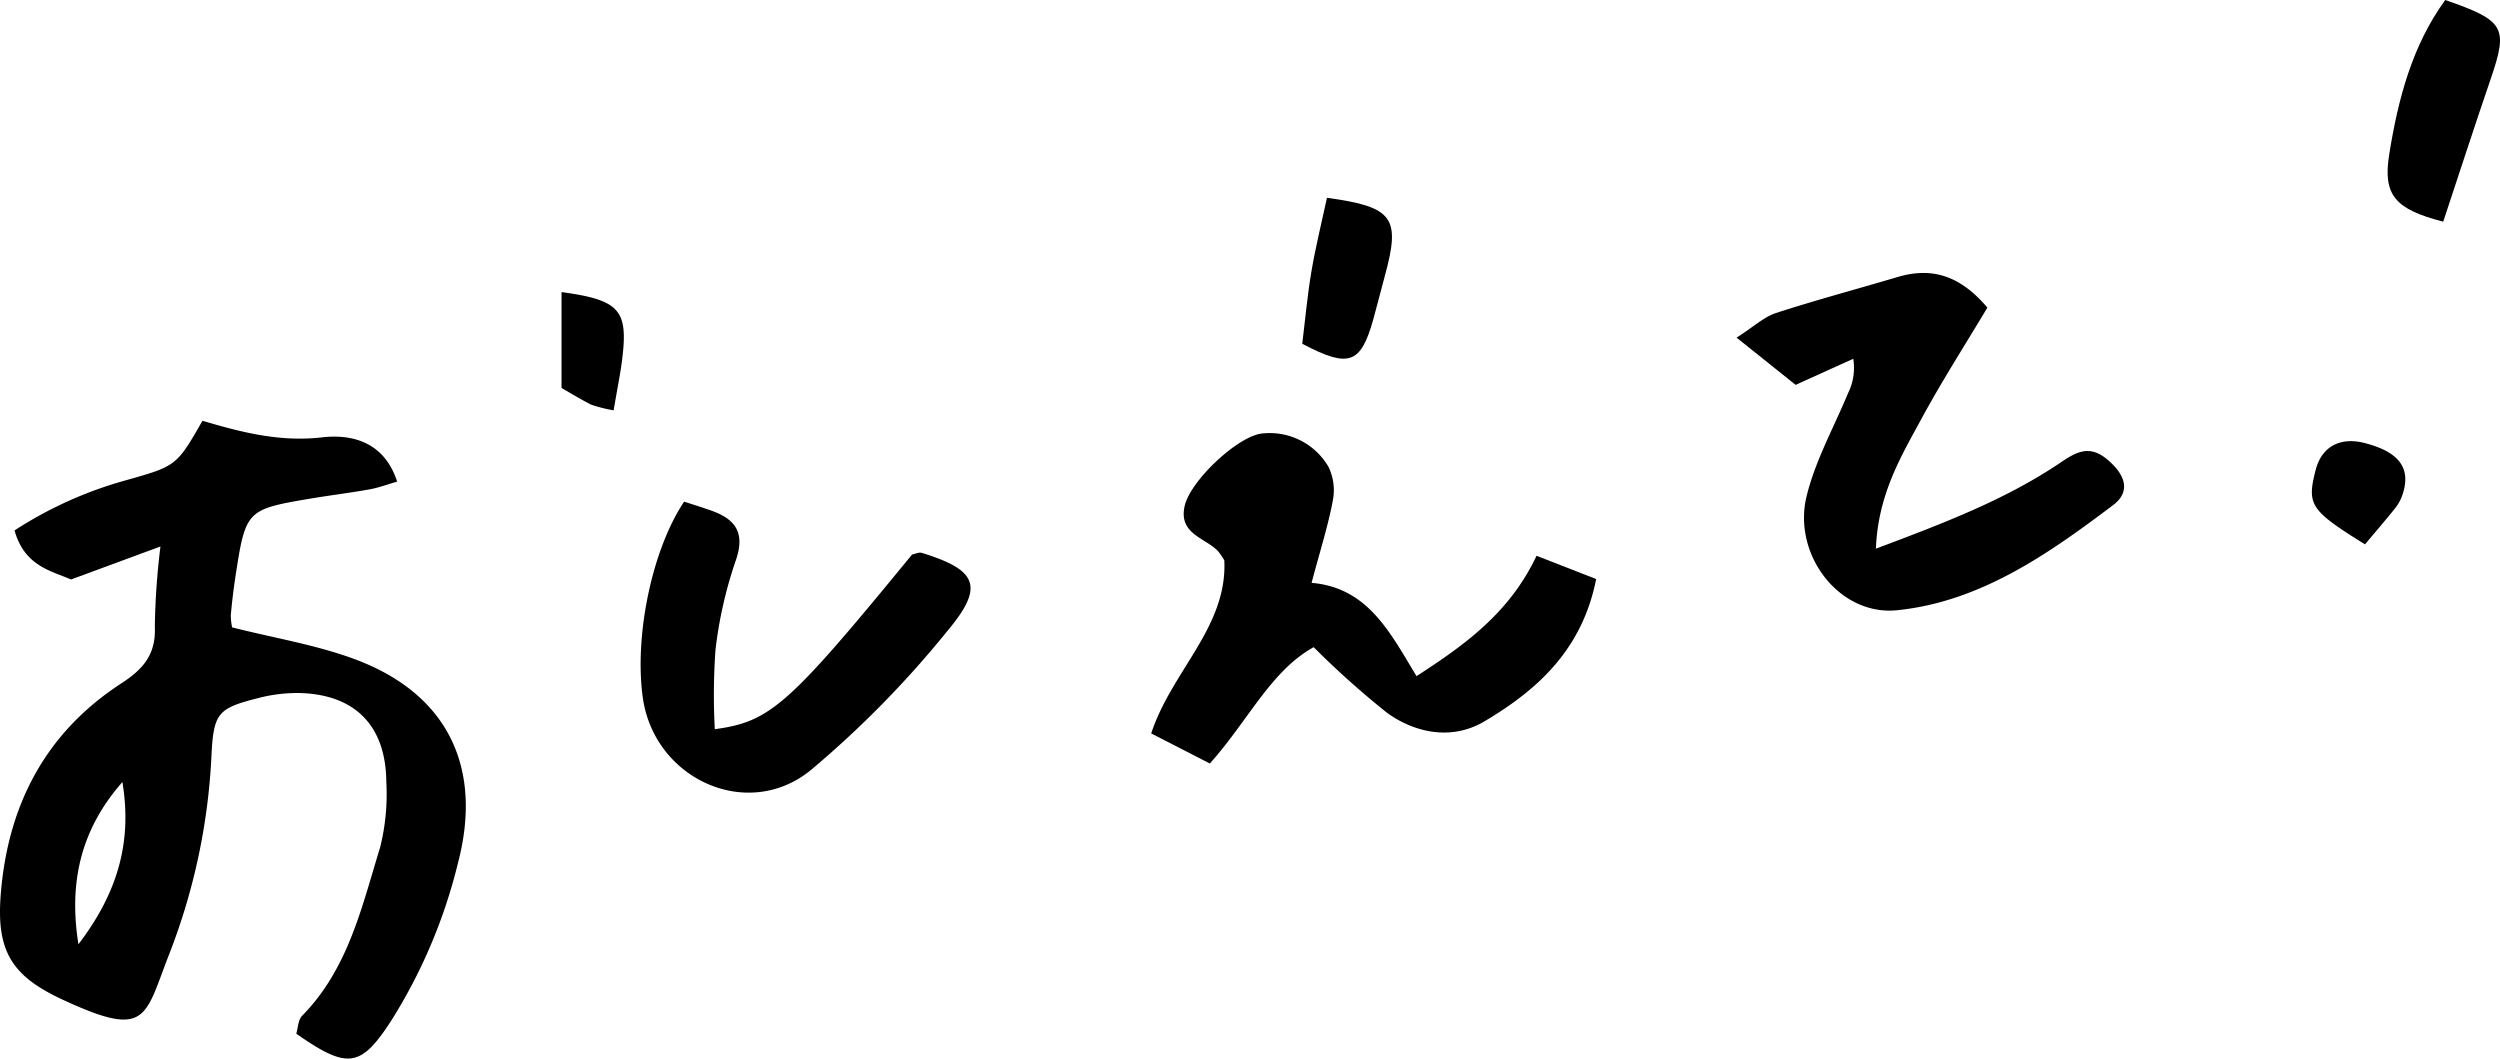 <svg id="グループ_9370" data-name="グループ 9370" xmlns="http://www.w3.org/2000/svg" width="249.274" height="105.546" viewBox="0 0 249.274 105.546">
  <path id="パス_16465" data-name="パス 16465" d="M20.189,31.094c4.024,1.194,7.79,2.131,11.938,1.652,2.812-.325,6.152.34,7.473,4.414-1.02.293-1.878.619-2.769.777-2,.355-4.014.6-6.015.939-6.2,1.05-6.327,1.186-7.309,7.546q-.31,2.01-.491,4.036a5.452,5.452,0,0,0,.132,1.236c4.2,1.066,8.375,1.738,12.259,3.184,9.216,3.434,12.755,10.772,10.263,20.286a53.074,53.074,0,0,1-6.7,15.806c-3.014,4.621-4.322,4.808-9.427,1.237.173-.565.177-1.375.582-1.787,4.6-4.671,5.948-10.862,7.775-16.783a21.873,21.873,0,0,0,.619-6.54c-.047-5.647-3.167-8.764-8.78-8.86a15.491,15.491,0,0,0-4.006.51c-3.92.993-4.418,1.457-4.636,5.482a62.57,62.57,0,0,1-4.128,19.795c-2.595,6.563-2.137,8.782-10.764,4.769C1.2,86.468-.355,84,.065,78.444.741,69.481,4.5,62.208,12.116,57.264c2.213-1.438,3.444-2.912,3.323-5.658A72.448,72.448,0,0,1,16,43.628L7.083,46.919C5.1,46.051,2.44,45.585,1.449,42.026a39.851,39.851,0,0,1,11.133-5.007c4.984-1.411,5.032-1.418,7.606-5.925M7.82,83.289c4.086-5.347,5.33-10.455,4.385-16.172-4.326,4.908-5.319,10.3-4.385,16.172" transform="translate(0 10.862)"/>
  <path id="パス_16466" data-name="パス 16466" d="M101.057,46.931c5.681.48,7.884,5.079,10.468,9.3,5.014-3.236,9.313-6.4,11.967-12l5.943,2.318c-1.4,7.089-5.91,11.1-11.182,14.215-3.1,1.83-6.716,1.231-9.626-.842a86.842,86.842,0,0,1-7.359-6.578c-4.271,2.36-6.524,7.327-10.353,11.6l-5.847-3c2.05-6.239,7.617-10.626,7.289-17.255a7.191,7.191,0,0,0-.617-.911c-1.3-1.364-3.962-1.706-3.337-4.508.567-2.548,5.476-7.169,7.9-7.247a6.778,6.778,0,0,1,6.439,3.336,5.349,5.349,0,0,1,.426,3.41c-.463,2.468-1.236,4.877-2.109,8.162" transform="translate(29.718 11.185)"/>
  <path id="パス_16467" data-name="パス 16467" d="M142.213,47.661c6.911-2.592,12.964-4.909,18.42-8.589,1.467-.988,2.8-1.8,4.549-.387,1.881,1.522,2.519,3.251.688,4.632C159.4,48.2,152.628,52.95,144.337,53.8c-5.768.59-10.46-5.546-9.031-11.374.87-3.553,2.722-6.865,4.138-10.282a5.622,5.622,0,0,0,.513-3.414l-5.743,2.6-5.889-4.709c1.743-1.116,2.745-2.071,3.931-2.458,4.006-1.3,8.084-2.386,12.124-3.588,3.462-1.03,6.273-.112,8.949,3.052-2.187,3.665-4.536,7.323-6.6,11.136-2.029,3.748-4.295,7.486-4.514,12.9" transform="translate(44.83 7.046)"/>
  <path id="パス_16468" data-name="パス 16468" d="M51.678,37.069c.854.279,1.788.564,2.707.892,2.469.88,3.407,2.261,2.415,5.048a42.34,42.34,0,0,0-2,8.867,64.132,64.132,0,0,0-.066,7.882C60.292,59,62.078,57.383,74.4,42.346c.325-.065.692-.258.972-.17,5.461,1.683,6.283,3.3,2.66,7.656A101.035,101.035,0,0,1,64.285,63.855c-6.322,5.132-15.586.851-16.725-7.219-.868-6.144.9-14.762,4.118-19.567" transform="translate(16.538 12.95)"/>
  <path id="パス_16469" data-name="パス 16469" d="M182.179,0c5.948,2.062,6.291,2.73,4.53,7.877-1.618,4.728-3.159,9.483-4.733,14.227-4.771-1.239-6.041-2.61-5.383-6.713.878-5.472,2.266-10.82,5.586-15.392" transform="translate(61.635)"/>
  <path id="パス_16470" data-name="パス 16470" d="M98.694,14.617c6.6.9,7.359,1.963,5.786,7.728-.4,1.463-.761,2.935-1.169,4.393-1.243,4.443-2.419,4.894-7.08,2.433.283-2.3.5-4.773.912-7.208.418-2.475,1.03-4.916,1.55-7.346" transform="translate(33.618 5.106)"/>
  <path id="パス_16471" data-name="パス 16471" d="M176.138,42.892c-5.474-3.4-5.813-3.933-4.93-7.4.592-2.328,2.423-3.341,4.887-2.707,3.465.892,4.665,2.517,3.775,5.16a4.362,4.362,0,0,1-.7,1.3c-.919,1.156-1.888,2.274-3.035,3.643" transform="translate(59.68 11.388)"/>
  <path id="パス_16472" data-name="パス 16472" d="M46.688,33.375a14.638,14.638,0,0,1-2.248-.569c-1.035-.529-2.029-1.137-2.947-1.66V21.583c5.748.783,6.636,1.772,6.067,6.543-.194,1.617-.529,3.214-.872,5.249" transform="translate(14.496 7.54)"/>
</svg>
